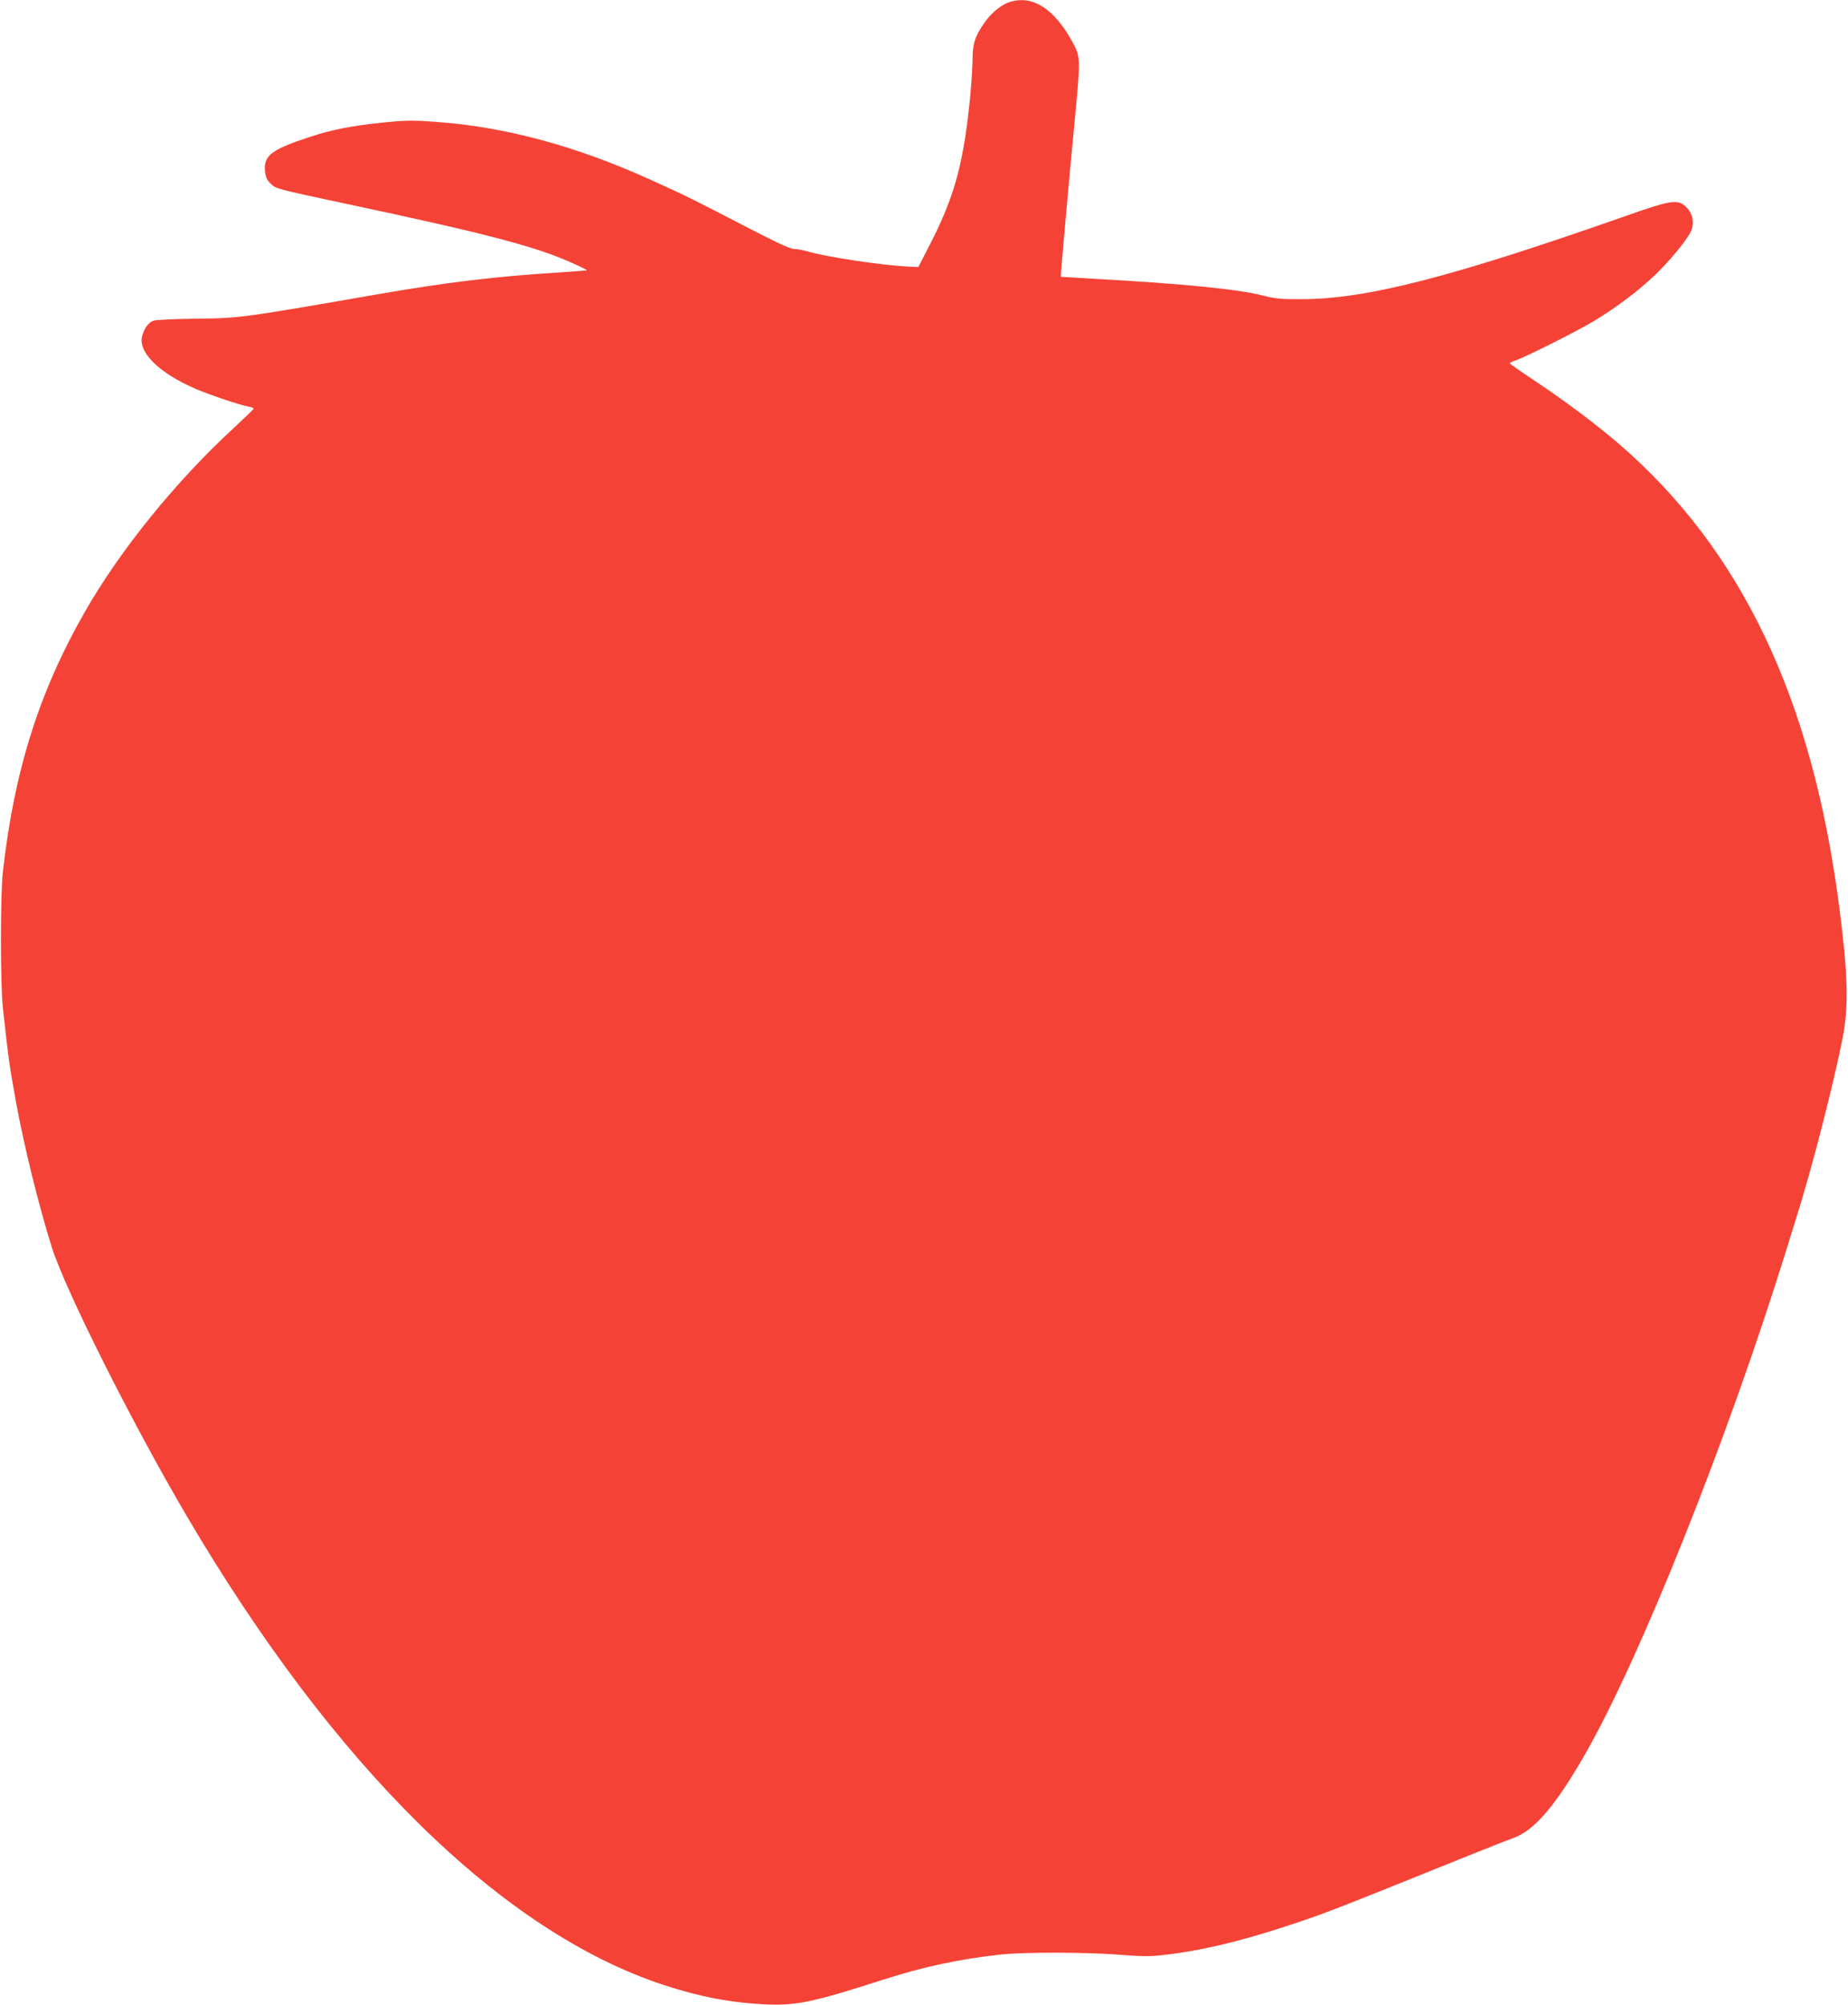 <?xml version="1.0" standalone="no"?>
<!DOCTYPE svg PUBLIC "-//W3C//DTD SVG 20010904//EN"
 "http://www.w3.org/TR/2001/REC-SVG-20010904/DTD/svg10.dtd">
<svg version="1.0" xmlns="http://www.w3.org/2000/svg"
 width="1180pt" height="1280pt" viewBox="0 0 1180 1280"
 preserveAspectRatio="xMidYMid meet">
<g transform="translate(0,1280) scale(0.1,-0.1)"
fill="#f44336" stroke="none">
<path d="M6454 12789 c-60 -17 -127 -72 -175 -144 -55 -81 -69 -126 -69 -228
0 -41 -7 -145 -15 -233 -40 -412 -97 -628 -244 -919 l-87 -170 -64 3 c-170 8
-528 62 -644 97 -27 8 -65 15 -84 15 -26 0 -116 42 -341 159 -299 155 -348
180 -576 283 -479 217 -933 339 -1373 370 -152 11 -195 10 -341 -5 -196 -20
-327 -46 -465 -92 -243 -80 -293 -118 -284 -217 4 -39 12 -57 36 -80 32 -33
36 -34 477 -128 913 -194 1225 -276 1464 -386 45 -20 80 -38 79 -40 -2 -1 -84
-7 -183 -14 -395 -24 -717 -63 -1160 -140 -880 -153 -876 -152 -1175 -155
-129 -2 -236 -7 -252 -13 -29 -12 -52 -41 -68 -89 -37 -105 100 -243 342 -347
90 -38 279 -102 335 -112 18 -3 33 -9 33 -13 0 -3 -59 -60 -130 -126 -367
-338 -720 -774 -944 -1164 -296 -515 -456 -1024 -528 -1671 -16 -150 -16 -707
0 -860 36 -329 40 -360 83 -600 53 -288 142 -651 229 -931 86 -273 513 -1124
863 -1719 941 -1600 2010 -2651 3042 -2992 232 -76 433 -115 660 -125 190 -8
301 15 741 157 256 82 480 131 749 161 147 17 560 16 768 -1 138 -11 190 -12
280 -1 220 24 468 82 757 176 253 82 284 94 1135 437 154 62 303 121 332 131
137 46 273 204 464 537 351 612 905 1998 1279 3200 28 91 60 192 70 225 100
316 241 866 296 1150 39 202 34 404 -22 835 -172 1332 -624 2281 -1409 2958
-142 122 -340 271 -537 402 -87 58 -157 107 -158 110 0 4 17 12 38 19 73 26
399 190 506 255 141 86 276 188 383 289 86 82 197 215 227 274 30 60 15 129
-40 172 -48 38 -99 29 -365 -65 -1121 -394 -1663 -534 -2079 -534 -133 -1
-168 3 -250 24 -157 40 -510 75 -1075 106 -115 7 -211 13 -212 13 -2 2 59 688
92 1027 35 367 34 377 -16 470 -115 211 -252 301 -395 259z"/>
</g>
</svg>
